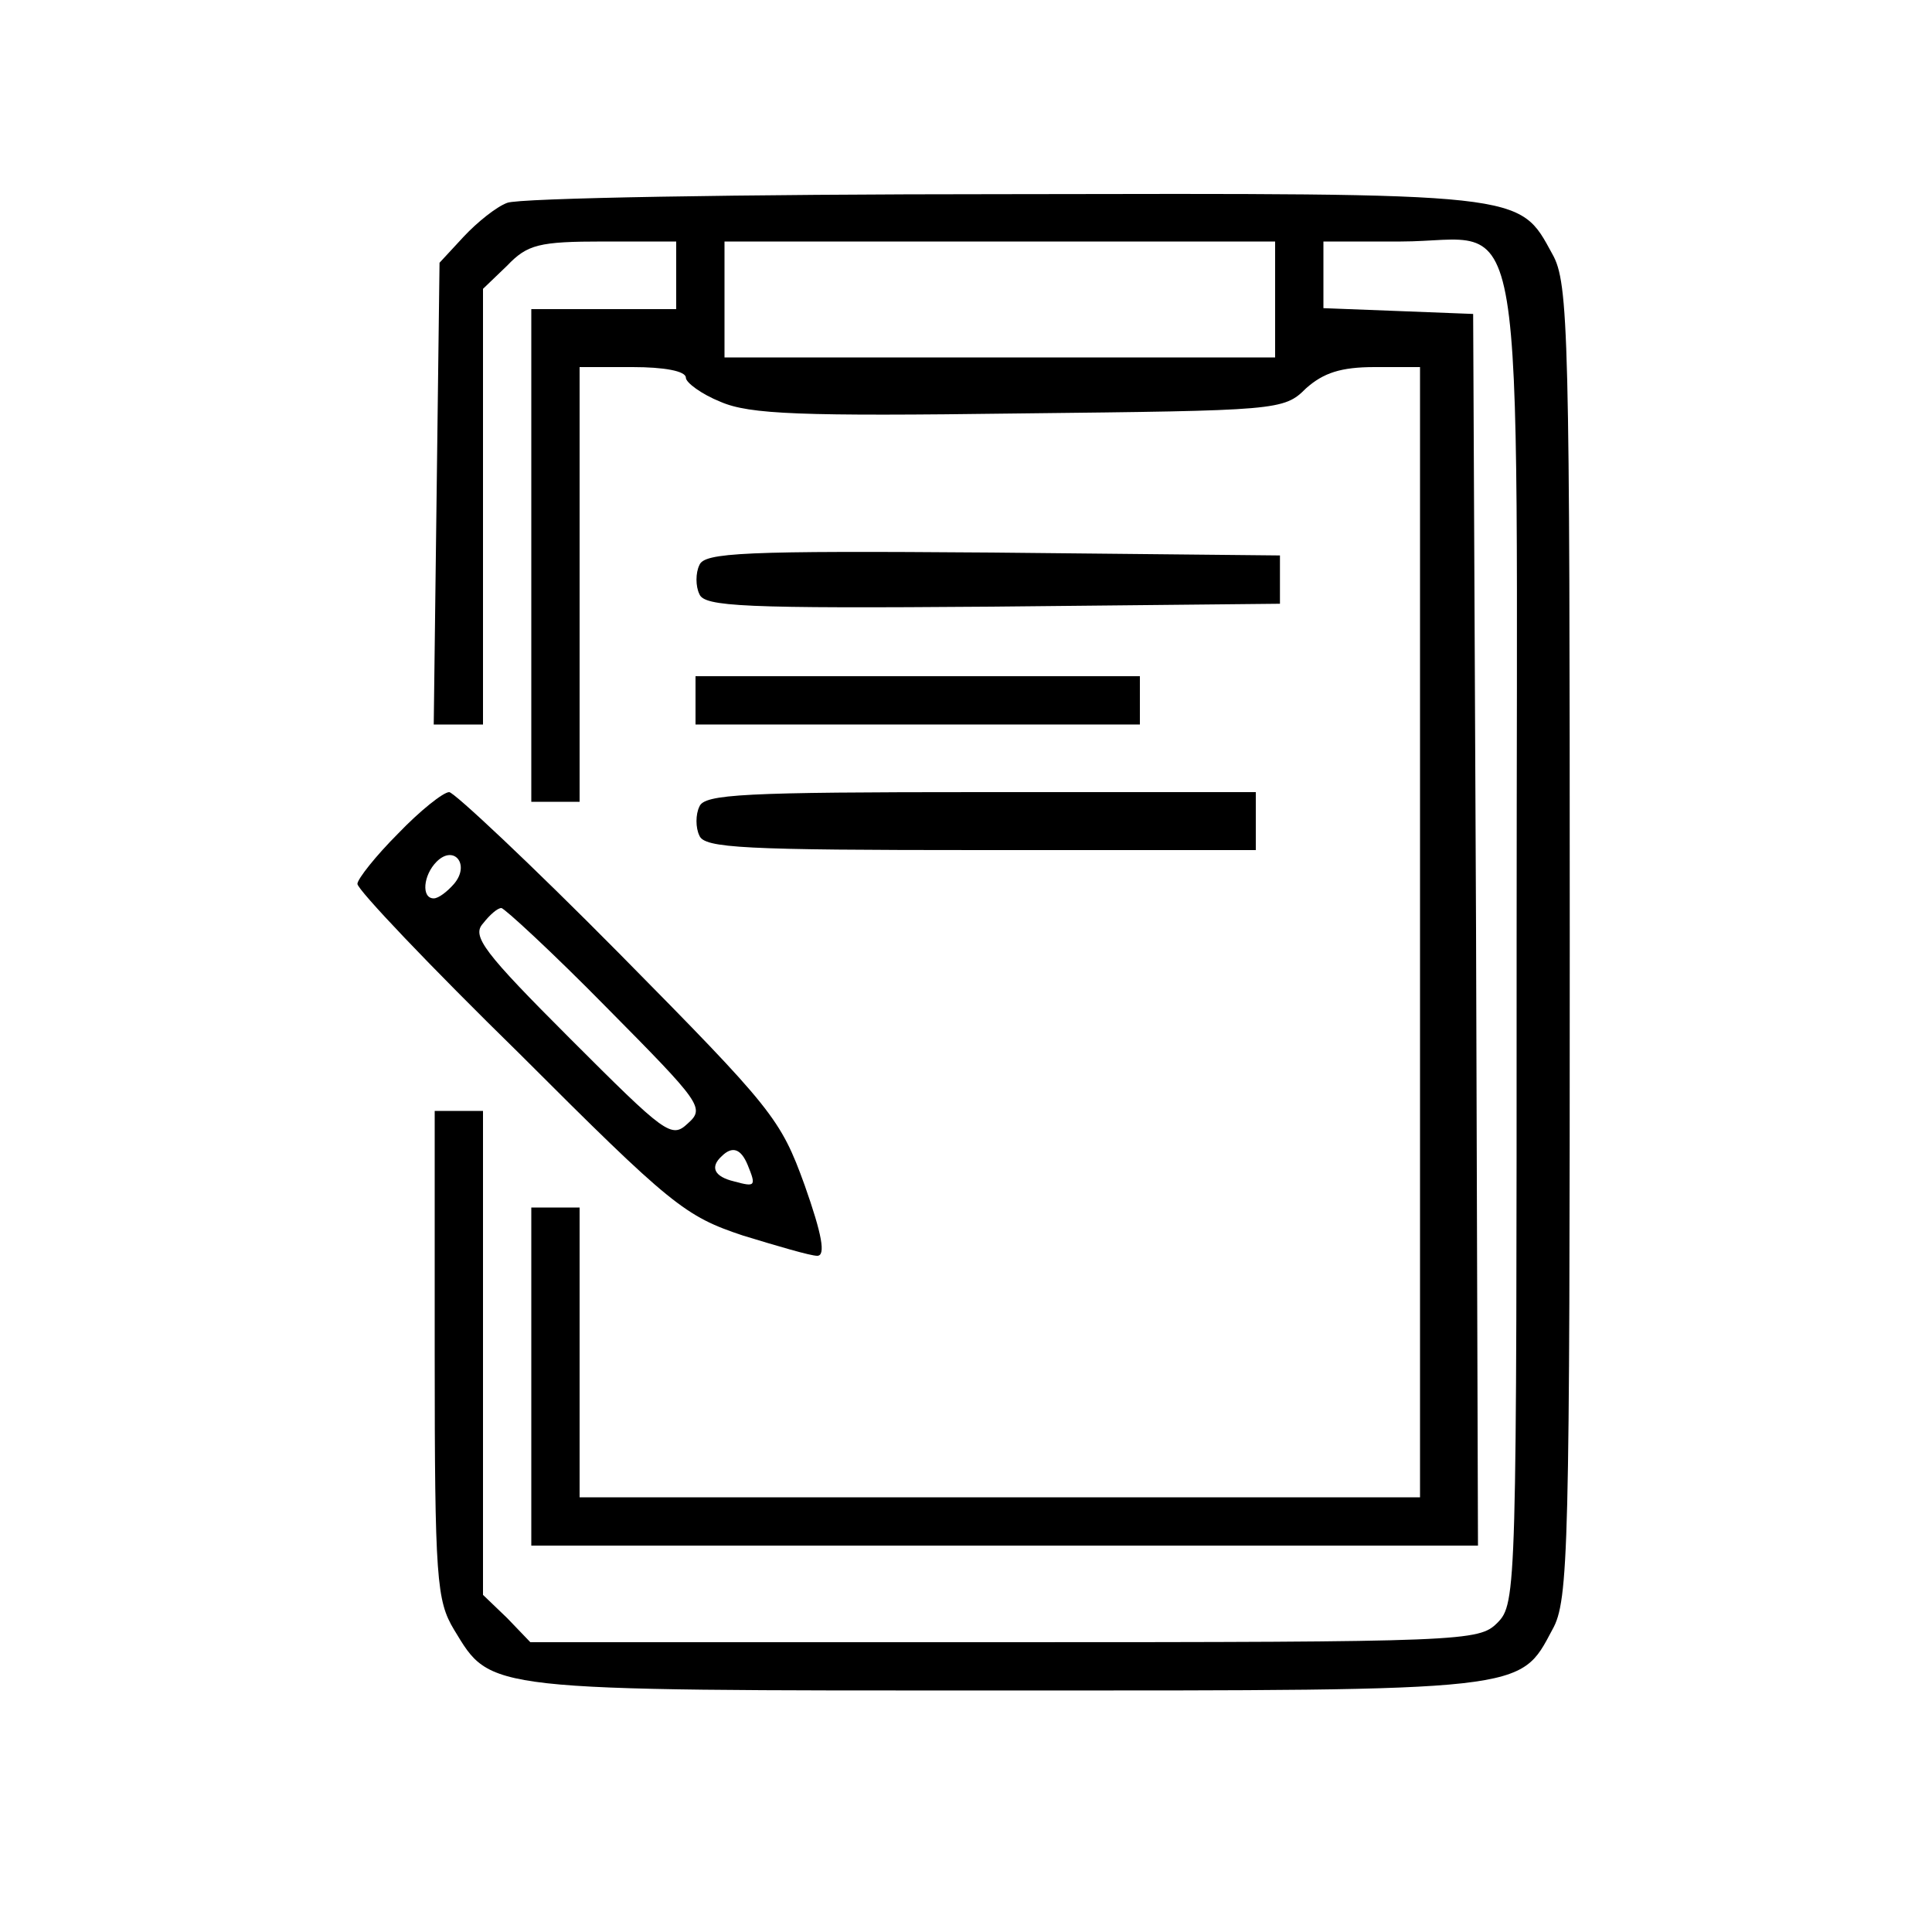 <?xml version="1.0" standalone="no"?>
<!DOCTYPE svg PUBLIC "-//W3C//DTD SVG 20010904//EN"
 "http://www.w3.org/TR/2001/REC-SVG-20010904/DTD/svg10.dtd">
<svg version="1.0" xmlns="http://www.w3.org/2000/svg"
 width="200pt" height="200pt" viewBox="0 0 200 200"
 preserveAspectRatio="xMidYMid meet">

<g transform="translate(0,200) scale(0.1,-0.1)"
fill="#000000" stroke="none">
<path d="M525 1790 c-11 -4 -31 -20 -45 -35 l-25 -27 -3 -239 -3 -239 25 0 26
0 0 225 0 226 25 24 c21 22 33 25 100 25 l75 0 0 -35 0 -35 -75 0 -75 0 0
-255 0 -255 25 0 25 0 0 225 0 225 55 0 c32 0 55 -4 55 -11 0 -5 16 -17 36
-25 30 -13 83 -15 309 -12 268 3 274 3 297 26 18 16 36 22 71 22 l47 0 0 -585
0 -585 -435 0 -435 0 0 150 0 150 -25 0 -25 0 0 -175 0 -175 490 0 490 0 -2
638 -3 637 -77 3 -78 3 0 34 0 35 80 0 c133 0 120 77 120 -725 0 -672 0 -685
-20 -705 -19 -19 -33 -20 -510 -20 l-491 0 -24 25 -25 24 0 251 0 250 -25 0
-25 0 0 -252 c0 -233 2 -255 20 -285 39 -64 28 -63 570 -63 542 0 533 -1 567
63 17 30 18 81 18 712 0 631 -1 682 -18 712 -35 64 -25 63 -569 62 -271 0
-502 -4 -513 -9z m795 -100 l0 -60 -285 0 -285 0 0 60 0 60 285 0 285 0 0 -60z"/>
<path d="M724 1415 c-4 -8 -4 -22 0 -30 5 -13 45 -15 303 -13 l298 3 0 25 0
25 -298 3 c-258 2 -298 0 -303 -13z"/>
<path d="M720 1275 l0 -25 230 0 230 0 0 25 0 25 -230 0 -230 0 0 -25z"/>
<path d="M412 1137 c-23 -23 -42 -47 -42 -52 0 -6 75 -85 168 -176 157 -157
171 -168 231 -188 36 -11 70 -21 77 -21 9 0 5 22 -13 73 -25 69 -33 79 -192
240 -91 92 -171 167 -176 167 -6 0 -30 -19 -53 -43z m58 -52 c-7 -8 -16 -15
-21 -15 -13 0 -11 24 3 38 18 18 35 -3 18 -23z m158 -128 c98 -99 102 -104 84
-120 -17 -16 -23 -11 -122 88 -89 89 -102 106 -90 119 7 9 15 16 19 16 3 0 53
-46 109 -103z m146 -163 c9 -22 8 -23 -14 -17 -21 5 -25 15 -13 26 11 11 20 8
27 -9z"/>
<path d="M724 1165 c-4 -8 -4 -22 0 -30 5 -13 46 -15 291 -15 l285 0 0 30 0
30 -285 0 c-245 0 -286 -2 -291 -15z"/>
</g>
</svg>
